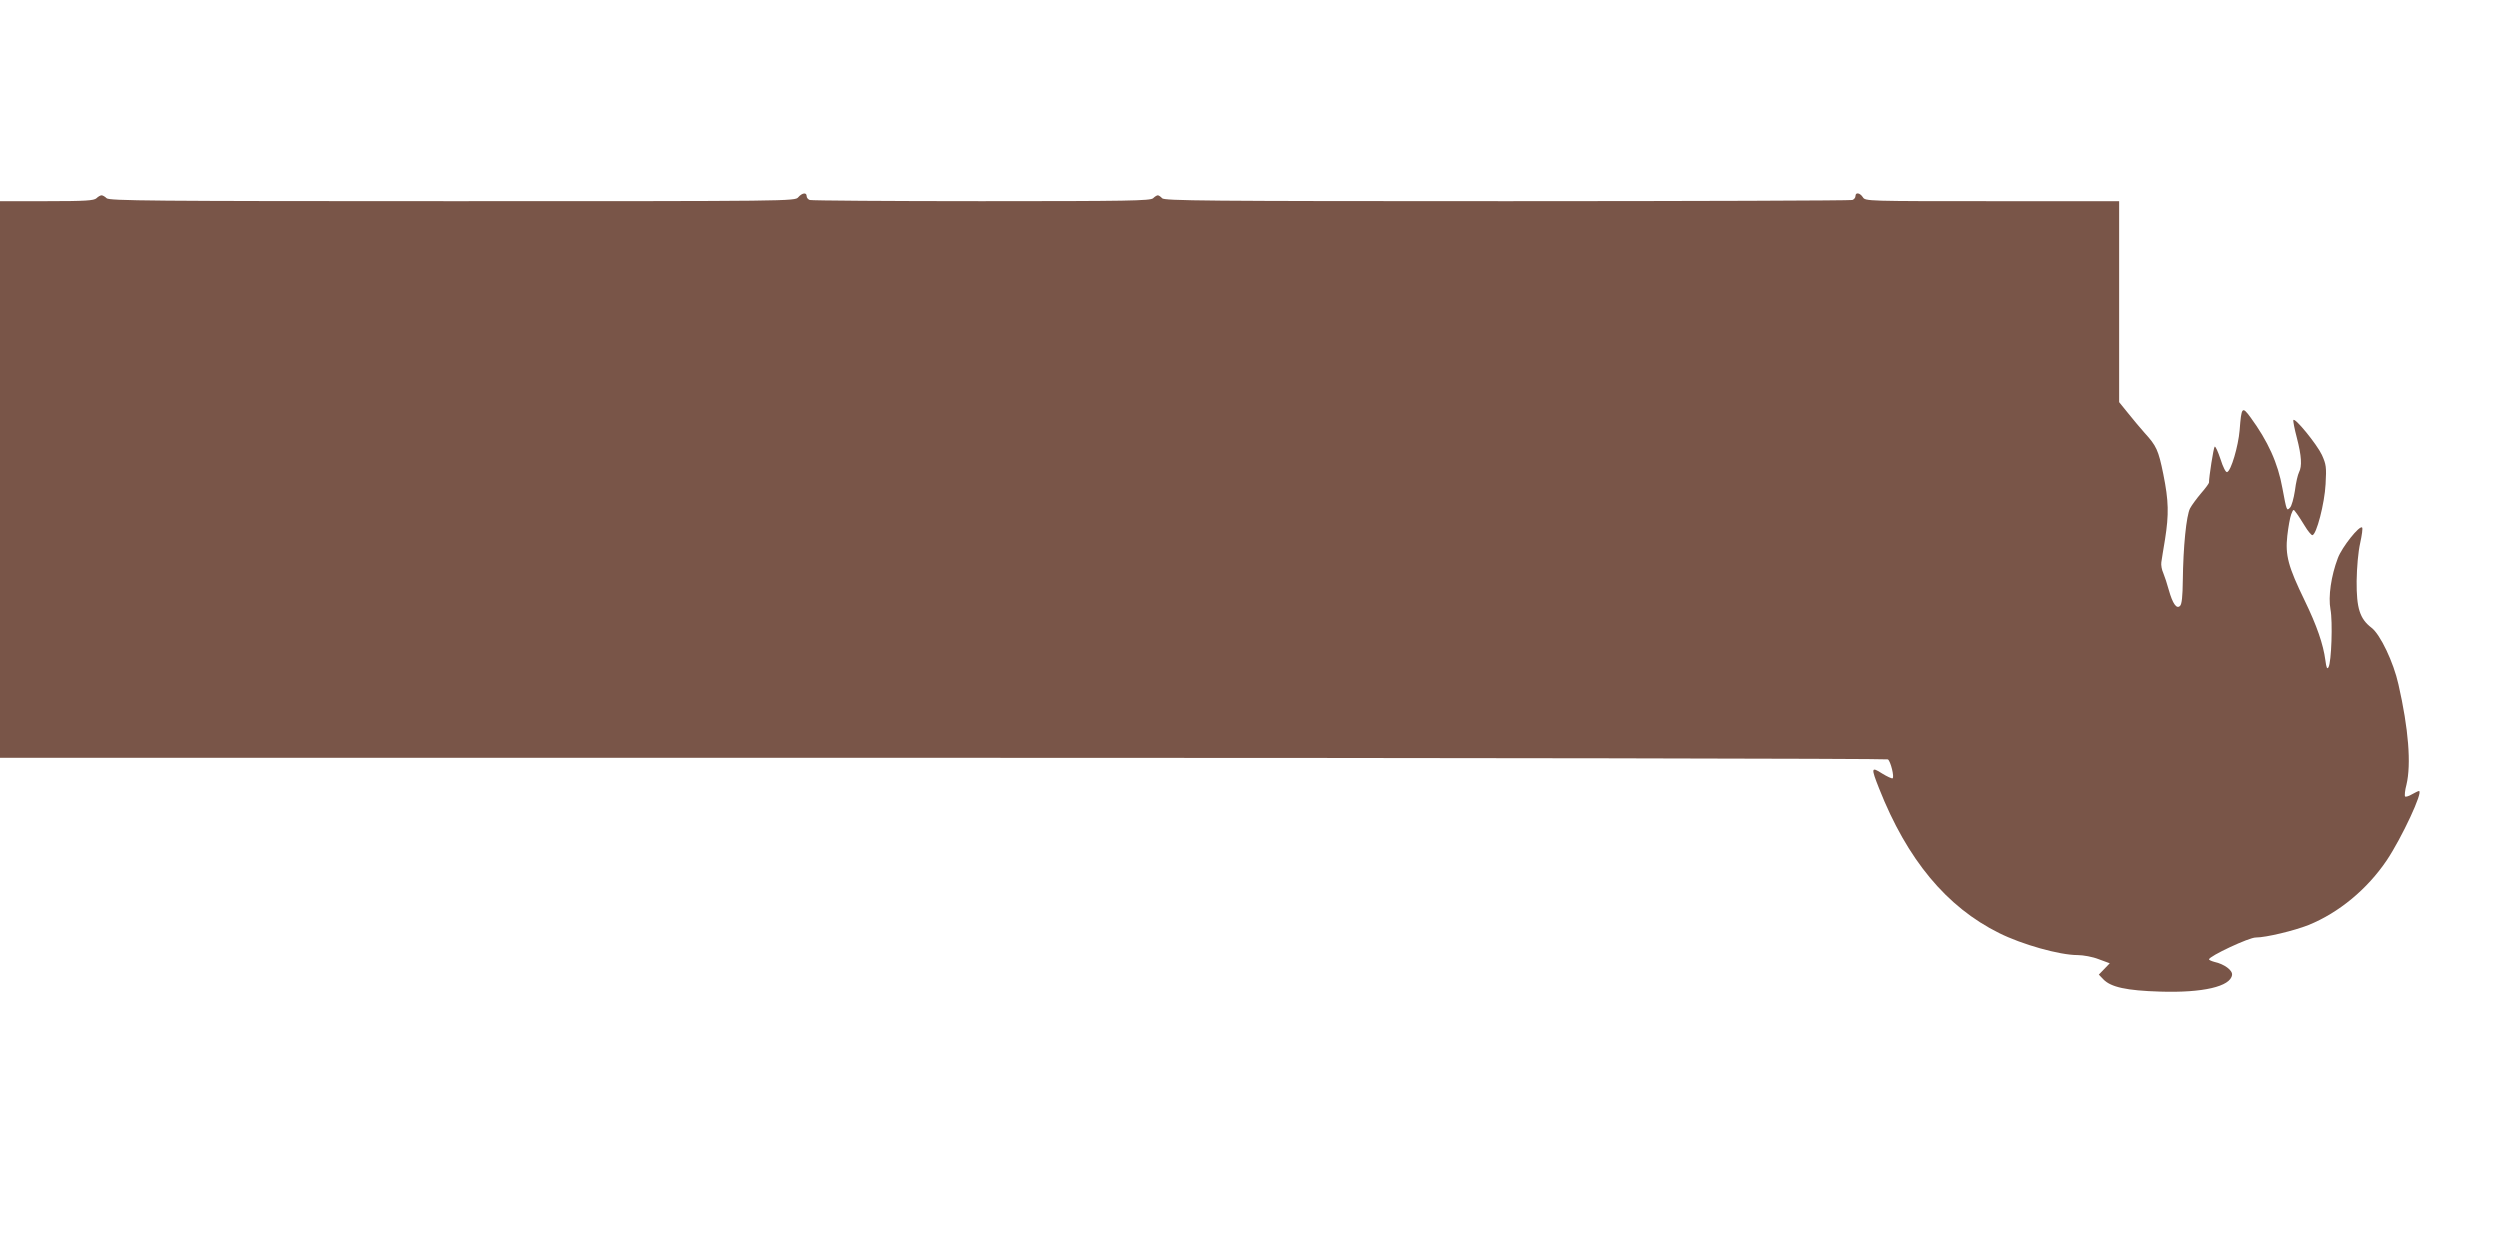 <?xml version="1.0" standalone="no"?>
<!DOCTYPE svg PUBLIC "-//W3C//DTD SVG 20010904//EN"
 "http://www.w3.org/TR/2001/REC-SVG-20010904/DTD/svg10.dtd">
<svg version="1.0" xmlns="http://www.w3.org/2000/svg"
 width="1280pt" height="640pt" viewBox="0 0 1280 640"
 preserveAspectRatio="xMidYMid meet">
<g transform="translate(0,640) scale(0.1,-0.1)"
fill="#795548" stroke="none">
<path d="M4087 5390 c-17 -20 -29 -20 -1771 -20 -1546 0 -1756 2 -1770 15 -8
8 -20 15 -26 15 -6 0 -18 -7 -26 -15 -13 -12 -55 -15 -255 -15 l-239 0 0
-1425 0 -1425 4828 0 c2655 0 4832 -4 4838 -8 14 -9 34 -91 24 -97 -4 -2 -28
9 -54 25 -56 36 -57 29 -15 -77 144 -365 346 -607 614 -740 118 -59 310 -113
402 -113 29 0 78 -9 108 -21 l57 -21 -28 -29 -28 -29 23 -24 c38 -40 119 -58
291 -63 218 -7 360 26 368 85 4 24 -40 56 -90 67 -15 4 -28 10 -28 13 0 16
206 113 240 112 52 0 197 35 270 64 155 63 300 183 400 331 77 115 189 355
165 355 -4 0 -20 -8 -36 -17 -15 -9 -31 -14 -35 -11 -3 4 -1 31 7 60 25 105
11 286 -41 514 -25 113 -93 256 -138 290 -60 46 -77 100 -76 239 1 71 8 150
18 194 9 41 14 77 10 80 -13 13 -103 -100 -124 -156 -35 -92 -50 -198 -38
-263 12 -62 5 -270 -10 -296 -7 -12 -11 -4 -16 35 -11 83 -44 178 -106 306
-85 175 -100 232 -89 332 5 45 14 94 20 110 11 27 11 28 25 8 9 -11 28 -41 44
-67 16 -27 34 -48 39 -48 21 0 63 163 68 261 5 88 3 101 -19 150 -26 55 -140
195 -146 178 -2 -4 6 -46 18 -91 24 -93 27 -145 11 -176 -6 -11 -16 -53 -21
-94 -6 -40 -17 -79 -25 -87 -17 -18 -17 -19 -39 99 -23 129 -74 241 -164 364
-42 57 -46 53 -55 -66 -7 -83 -44 -209 -64 -215 -7 -3 -21 25 -34 66 -13 39
-26 68 -30 64 -6 -7 -29 -154 -29 -184 0 -4 -18 -29 -40 -54 -22 -26 -48 -61
-57 -78 -19 -37 -35 -196 -37 -369 -1 -82 -5 -121 -14 -130 -18 -18 -38 11
-58 82 -8 30 -21 69 -28 86 -8 17 -12 41 -10 55 2 13 10 66 19 118 20 128 19
195 -9 334 -25 123 -35 144 -96 211 -20 23 -58 67 -83 99 l-47 58 0 514 0 515
-650 0 c-639 0 -650 0 -662 20 -15 23 -38 27 -38 6 0 -8 -7 -17 -16 -20 -9 -3
-804 -6 -1769 -6 -1546 0 -1754 2 -1765 15 -7 8 -17 15 -22 15 -5 0 -16 -7
-24 -15 -14 -13 -125 -15 -879 -15 -475 0 -870 3 -879 6 -9 3 -16 12 -16 20 0
20 -23 17 -43 -6z"/>
</g>
</svg>
